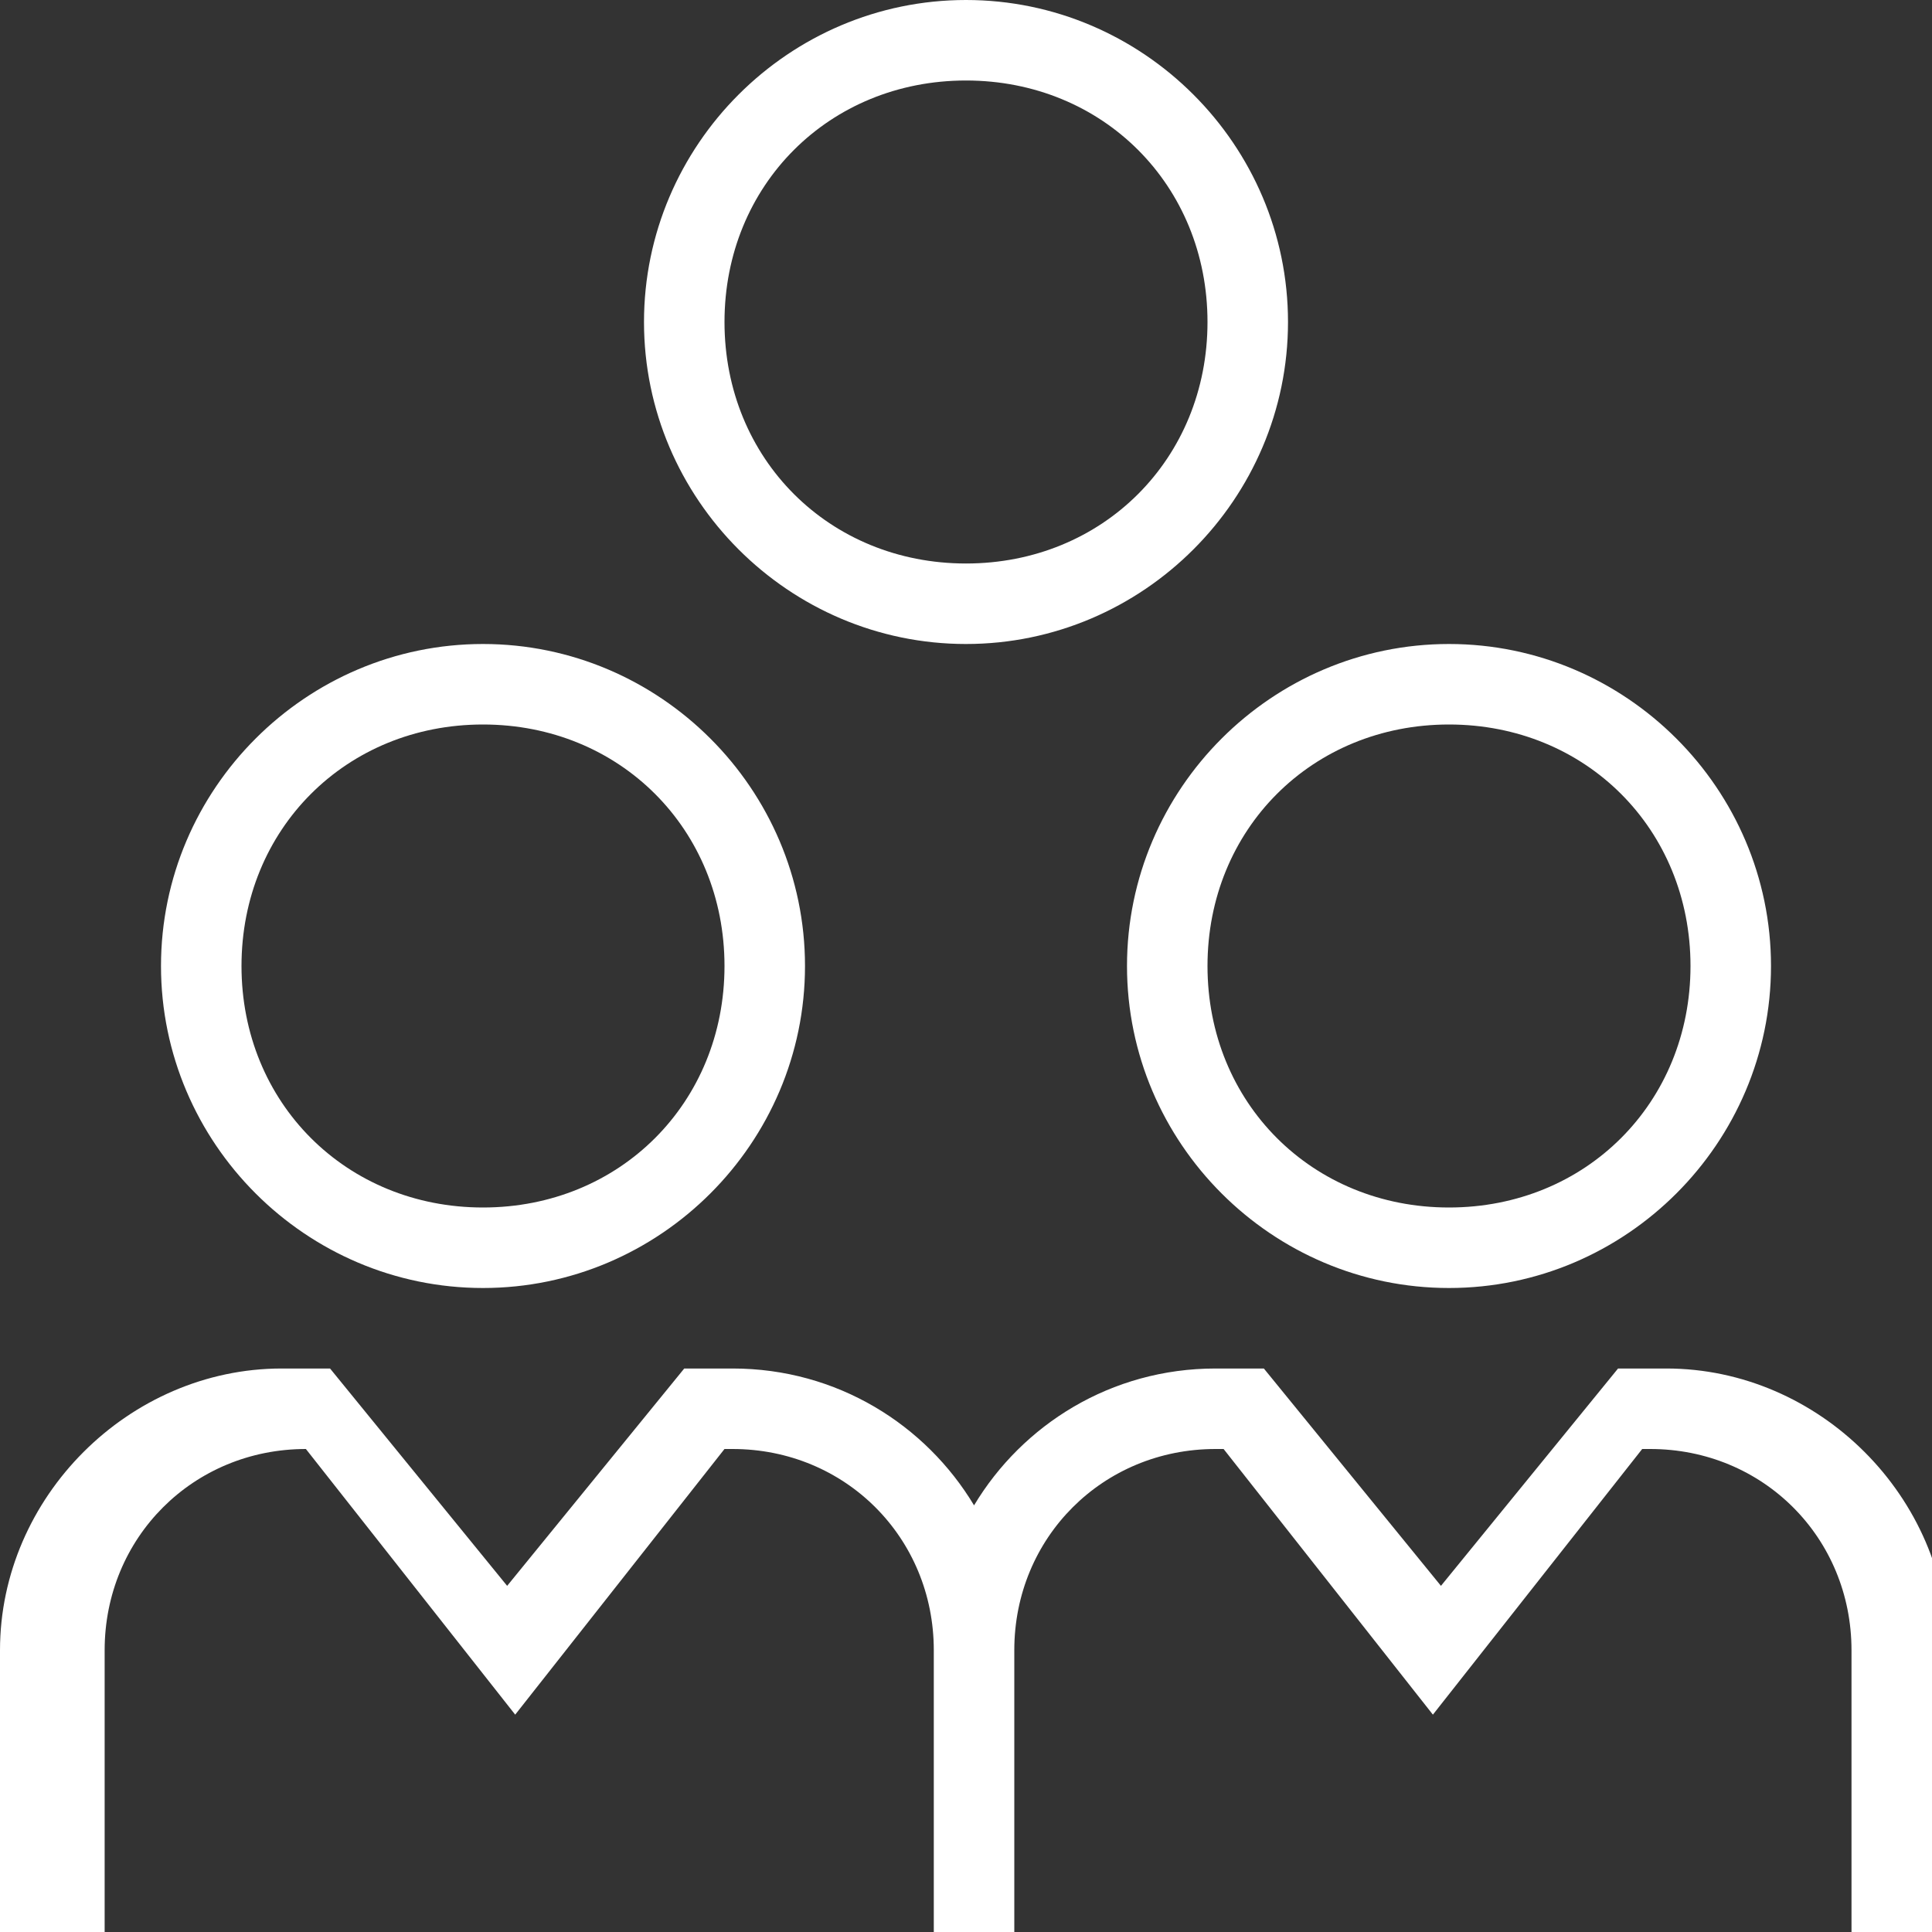 <?xml version="1.0" encoding="UTF-8"?>
<svg xmlns="http://www.w3.org/2000/svg" version="1.1" viewBox="0 0 24 24">
  <rect x="0" y="0" width="24" height="24" fill="#333333" stroke="none"/>
  <defs>
    <style>
      .cls-1 {
        fill: #fff;
      }
    </style>
  </defs>
  <!-- Generator: Adobe Illustrator 28.7.1, SVG Export Plug-In . SVG Version: 1.2.0 Build 142)  -->
  <g>
    <g id="Layer_1">
      <g id="Layer_1-2" data-name="Layer_1">
        <path class="cls-1" d="M14,12c0,2.2,1.8,4,4,4s4-1.8,4-4-1.8-4-4-4-4,1.8-4,4ZM18,9c1.7,0,3,1.3,3,3s-1.3,3-3,3-3-1.3-3-3,1.3-3,3-3ZM12,8c2.2,0,4-1.8,4-4S14.2,0,12,0s-4,1.8-4,4,1.8,4,4,4ZM12,1c1.7,0,3,1.3,3,3s-1.3,3-3,3-3-1.3-3-3,1.3-3,3-3ZM6,16c2.2,0,4-1.8,4-4s-1.8-4-4-4-4,1.8-4,4,1.8,4,4,4ZM6,9c1.7,0,3,1.3,3,3s-1.3,3-3,3-3-1.3-3-3,1.3-3,3-3ZM24,20.5v3.5h-1v-3.5c0-1.4-1.1-2.5-2.5-2.5h-.1l-2.6,3.3-2.6-3.3h-.1c-1.4,0-2.5,1.1-2.5,2.5v3.5h-1v-3.5c0-1.4-1.1-2.5-2.5-2.5h-.1l-2.6,3.3-2.6-3.3h0c-1.4,0-2.5,1.1-2.5,2.5v3.5H0v-3.5c0-1.9,1.6-3.5,3.5-3.5h.6l2.2,2.7,2.2-2.7h.6c1.3,0,2.4.7,3,1.7.6-1,1.7-1.7,3-1.7h.6l2.2,2.7,2.2-2.7h.6c1.9,0,3.5,1.6,3.5,3.5h-.2Z"/>
      </g>
    </g>
  </g>
</svg>